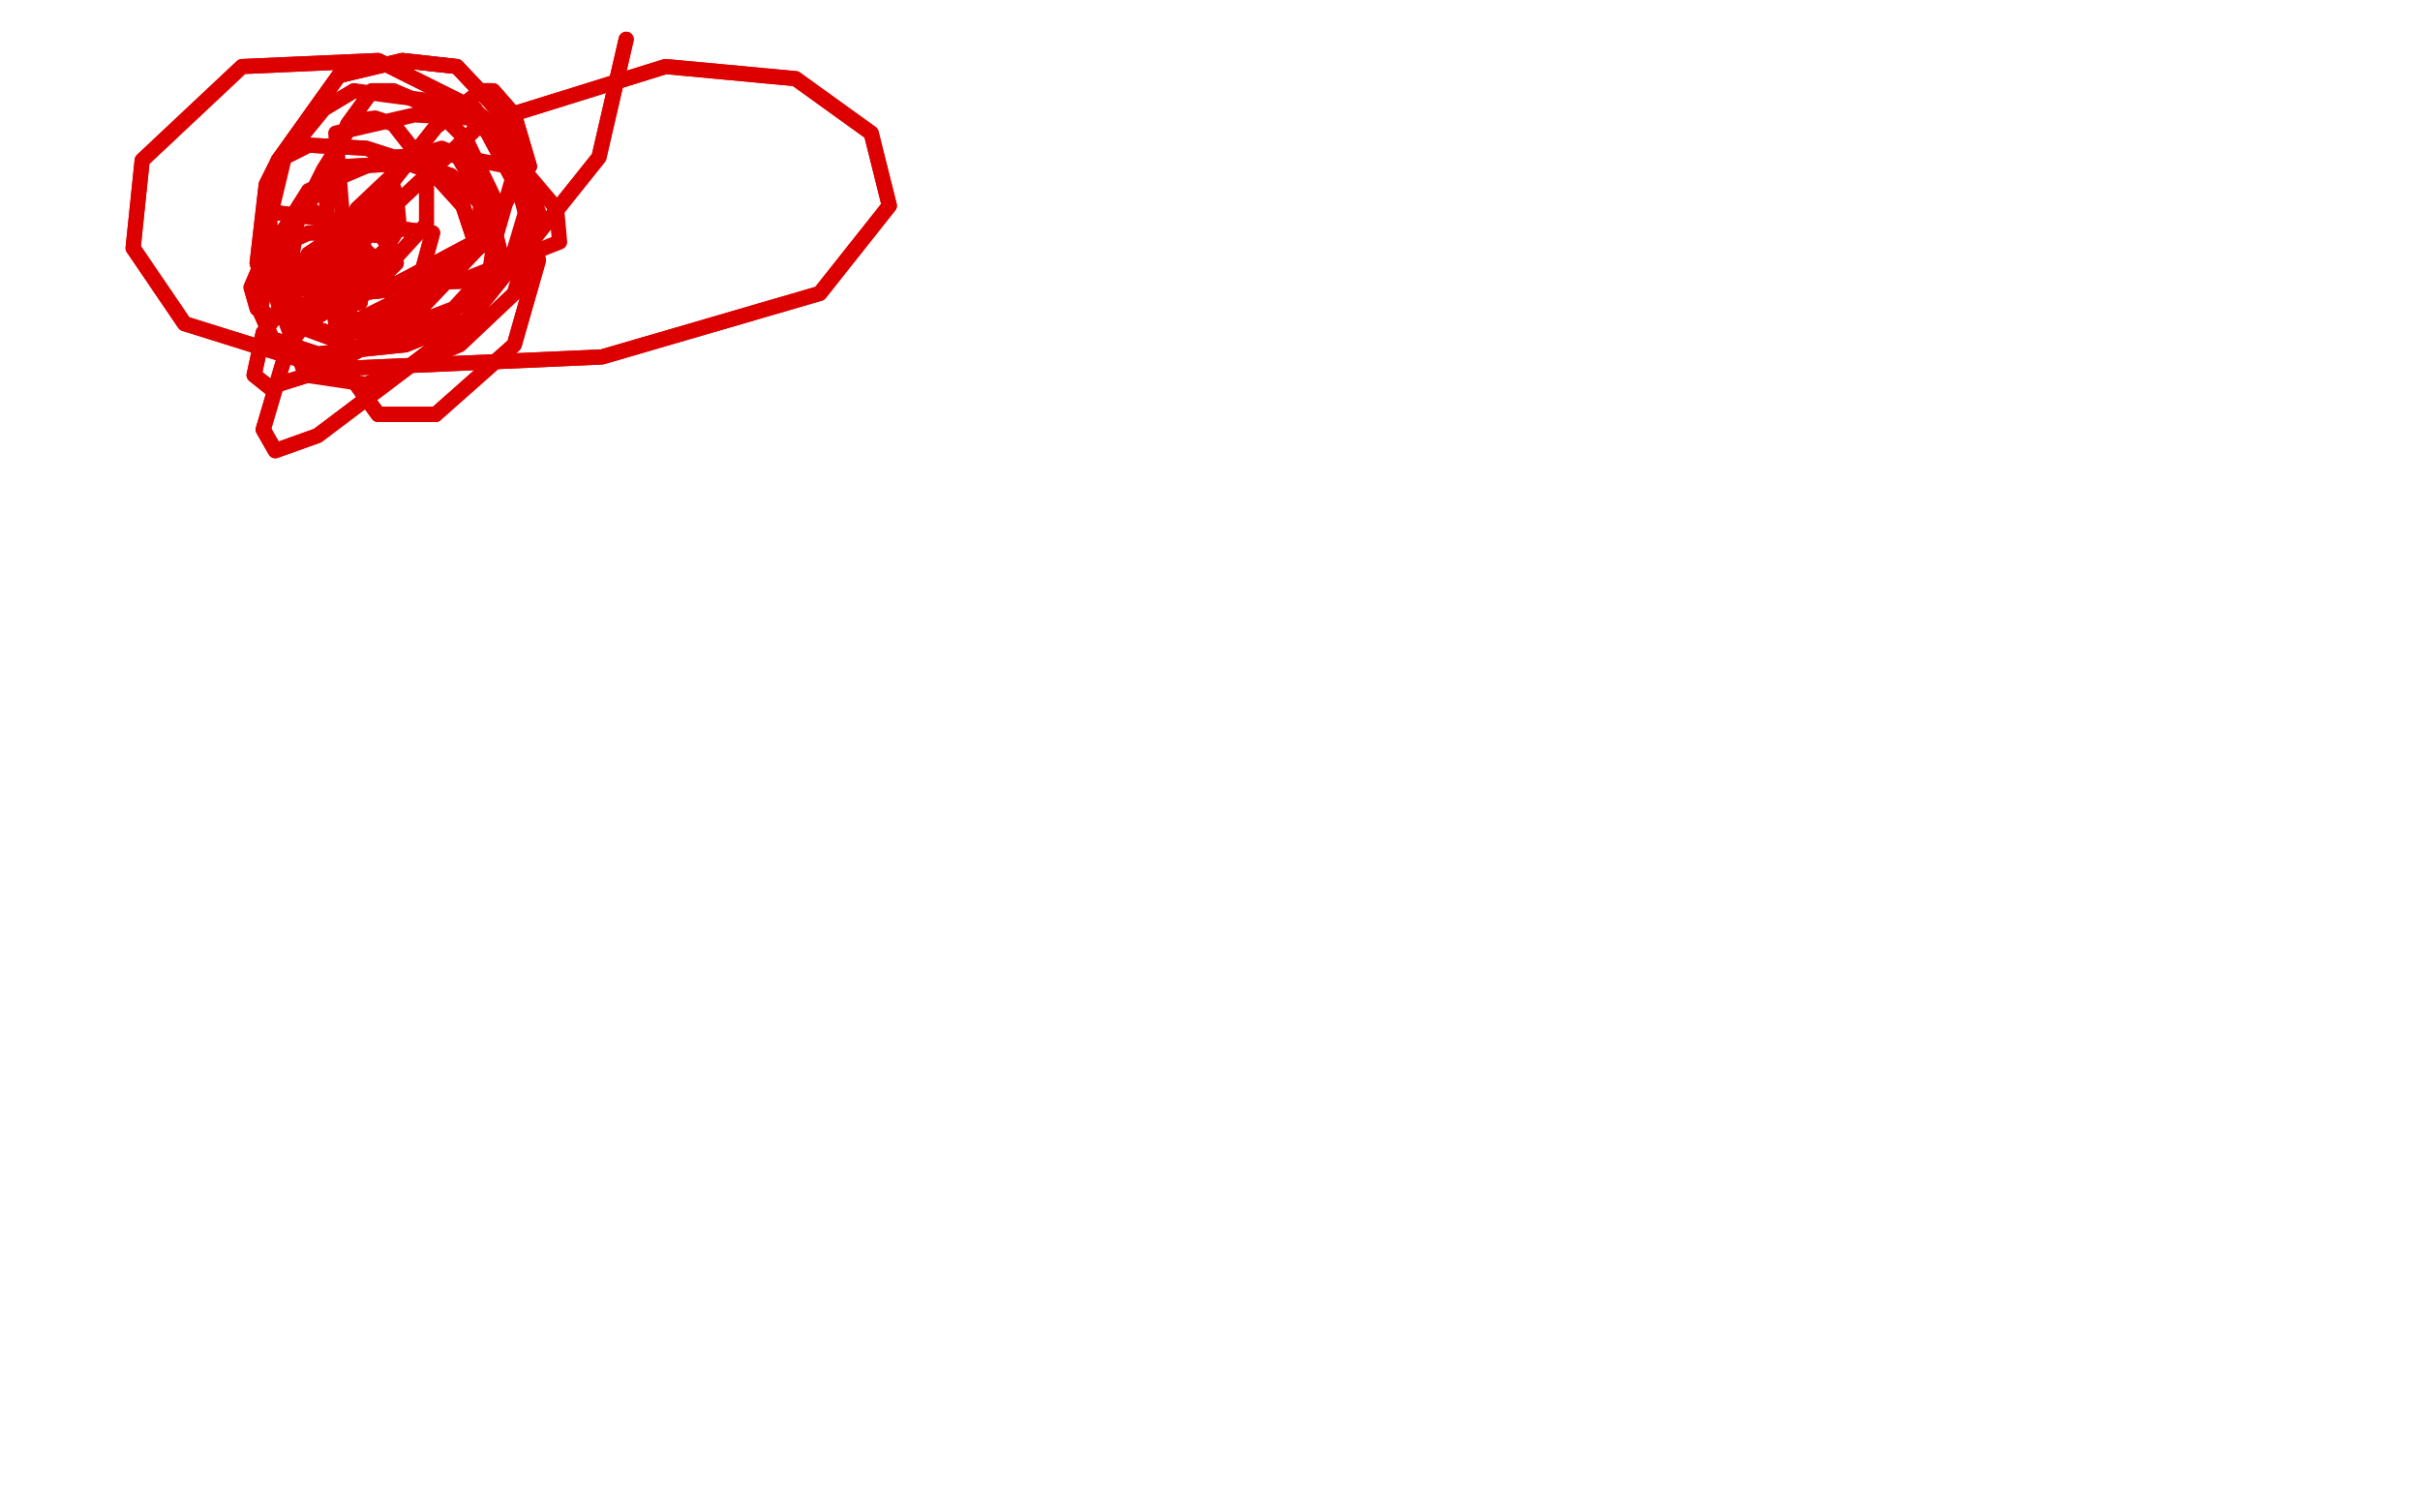 <?xml version="1.0" standalone="no"?>
<!DOCTYPE svg PUBLIC "-//W3C//DTD SVG 1.1//EN"
"http://www.w3.org/Graphics/SVG/1.1/DTD/svg11.dtd">

<svg width="800" height="500" version="1.1" xmlns="http://www.w3.org/2000/svg" xmlns:xlink="http://www.w3.org/1999/xlink" style="stroke-antialiasing: false"><desc>This SVG has been created on https://colorillo.com/</desc><rect x='0' y='0' width='800' height='500' style='fill: rgb(255,255,255); stroke-width:0' /><polyline points="114,95 114,96 115,98 118,100 119,100" style="fill: none; stroke: #dc0000; stroke-width: 5; stroke-linejoin: round; stroke-linecap: round; stroke-antialiasing: false; stroke-antialias: 0; opacity: 1.0"/>
<polyline points="114,95 114,96 115,98 118,100 119,100 119,99 121,96 122,94 123,92 123,90 121,89 120,88 118,87 117,87 116,87 112,89 109,92" style="fill: none; stroke: #dc0000; stroke-width: 5; stroke-linejoin: round; stroke-linecap: round; stroke-antialiasing: false; stroke-antialias: 0; opacity: 1.0"/>
<polyline points="114,95 114,96 115,98 118,100 119,100 119,99 121,96 122,94 123,92 123,90 121,89 120,88 118,87 117,87 116,87 112,89 109,92 107,95 107,96 108,96 109,96 112,96 116,95 120,93 123,91 123,90 121,89 120,89 119,89 118,89 115,91 113,93 111,95 111,96" style="fill: none; stroke: #dc0000; stroke-width: 5; stroke-linejoin: round; stroke-linecap: round; stroke-antialiasing: false; stroke-antialias: 0; opacity: 1.0"/>
<polyline points="114,95 114,96 115,98 118,100 119,100 119,99 121,96 122,94 123,92 123,90 121,89 120,88 118,87 117,87 116,87 112,89 109,92 107,95 107,96 108,96 109,96 112,96 116,95 120,93 123,91 123,90 121,89 120,89 119,89 118,89 115,91 113,93 111,95 111,96 112,96 112,95 114,94 117,91 117,89" style="fill: none; stroke: #dc0000; stroke-width: 5; stroke-linejoin: round; stroke-linecap: round; stroke-antialiasing: false; stroke-antialias: 0; opacity: 1.0"/>
<polyline points="114,95 114,96 115,98 118,100 119,100 119,99 121,96 122,94 123,92 123,90 121,89 120,88 118,87 117,87 116,87 112,89 109,92 107,95 107,96 108,96 109,96 112,96 116,95 120,93 123,91 123,90 121,89 120,89 119,89 118,89 115,91 113,93 111,95 111,96 112,96 112,95 114,94 117,91 117,89 116,89 115,90 112,96 112,100 113,102 114,102 114,100 117,95 117,91" style="fill: none; stroke: #dc0000; stroke-width: 5; stroke-linejoin: round; stroke-linecap: round; stroke-antialiasing: false; stroke-antialias: 0; opacity: 1.0"/>
<polyline points="118,87 117,87 116,87 112,89 109,92 107,95 107,96 108,96 109,96 112,96 116,95 120,93 123,91 123,90 121,89 120,89 119,89 118,89 115,91 113,93 111,95 111,96 112,96 112,95 114,94 117,91 117,89 116,89 115,90 112,96 112,100 113,102 114,102 114,100 117,95 117,91 117,88 115,86 114,85 112,85 111,86 109,92 108,97 108,98" style="fill: none; stroke: #dc0000; stroke-width: 5; stroke-linejoin: round; stroke-linecap: round; stroke-antialiasing: false; stroke-antialias: 0; opacity: 1.0"/>
<polyline points="114,85 112,85 111,86 109,92 108,97 108,98 109,98 114,98 118,95 121,92 121,91 119,89 117,88 112,88 110,88 108,91 106,95 105,102 105,103 106,104 109,102 113,98 120,90 121,86 118,83 116,82 111,82 109,84 105,89 103,94 103,98" style="fill: none; stroke: #dc0000; stroke-width: 5; stroke-linejoin: round; stroke-linecap: round; stroke-antialiasing: false; stroke-antialias: 0; opacity: 1.0"/>
<polyline points="106,95 105,102 105,103 106,104 109,102 113,98 120,90 121,86 118,83 116,82 111,82 109,84 105,89 103,94 103,98 105,99 109,100 115,99 121,96 126,92 127,88 125,86 122,84 121,83 120,83 118,84 115,88 111,98 110,102 111,104 112,104 115,102 120,96 123,90 120,81 117,78 111,78 102,84 97,95 97,104 98,107 99,107" style="fill: none; stroke: #dc0000; stroke-width: 5; stroke-linejoin: round; stroke-linecap: round; stroke-antialiasing: false; stroke-antialias: 0; opacity: 1.0"/>
<polyline points="106,95 105,102 105,103 106,104 109,102 113,98 120,90 121,86 118,83 116,82 111,82 109,84 105,89 103,94 103,98 105,99 109,100 115,99 121,96 126,92 127,88 125,86 122,84 121,83 120,83 118,84 115,88 111,98 110,102 111,104 112,104 115,102 120,96 123,90 120,81 117,78 111,78 102,84 97,95 97,104 98,107 99,107 106,95 110,88 110,78 106,73 102,68 100,67" style="fill: none; stroke: #dc0000; stroke-width: 5; stroke-linejoin: round; stroke-linecap: round; stroke-antialiasing: false; stroke-antialias: 0; opacity: 1.0"/>
<polyline points="105,89 103,94 103,98 105,99 109,100 115,99 121,96 126,92 127,88 125,86 122,84 121,83 120,83 118,84 115,88 111,98 110,102 111,104 112,104 115,102 120,96 123,90 120,81 117,78 111,78 102,84 97,95 97,104 98,107 99,107 106,95 110,88 110,78 106,73 102,68 100,67 99,69 99,71 96,80 96,86 101,92 110,93 120,93 127,91" style="fill: none; stroke: #dc0000; stroke-width: 5; stroke-linejoin: round; stroke-linecap: round; stroke-antialiasing: false; stroke-antialias: 0; opacity: 1.0"/>
<polyline points="120,96 123,90 120,81 117,78 111,78 102,84 97,95 97,104 98,107 99,107 106,95 110,88 110,78 106,73 102,68 100,67 99,69 99,71 96,80 96,86 101,92 110,93 120,93 127,91 131,87 130,83 126,78 118,77 102,77 89,83 86,88 83,95 85,102 90,105 94,105 106,99 111,96 113,91 111,88 110,88" style="fill: none; stroke: #dc0000; stroke-width: 5; stroke-linejoin: round; stroke-linecap: round; stroke-antialiasing: false; stroke-antialias: 0; opacity: 1.0"/>
<polyline points="120,96 123,90 120,81 117,78 111,78 102,84 97,95 97,104 98,107 99,107 106,95 110,88 110,78 106,73 102,68 100,67 99,69 99,71 96,80 96,86 101,92 110,93 120,93 127,91 131,87 130,83 126,78 118,77 102,77 89,83 86,88 83,95 85,102 90,105 94,105 106,99 111,96 113,91 111,88 110,88 108,89 103,100 103,105 104,105 109,100 127,83 132,75 131,64 130,62 121,70 110,80 87,110 84,124 89,128 105,123 124,113 137,99 143,77 89,70 90,89 98,95 115,97 147,91 157,80 153,68 143,57 135,54 115,55 98,70 90,91 93,105 112,111 140,101 158,82" style="fill: none; stroke: #dc0000; stroke-width: 5; stroke-linejoin: round; stroke-linecap: round; stroke-antialiasing: false; stroke-antialias: 0; opacity: 1.0"/>
<polyline points="130,62 121,70 110,80 87,110 84,124 89,128 105,123 124,113 137,99 143,77 89,70 90,89 98,95 115,97 147,91 157,80 153,68 143,57 135,54 115,55 98,70 90,91 93,105 112,111 140,101 158,82 159,65 151,51 146,49 136,52 118,69 108,89 111,107 124,112 150,102 162,89 165,69 154,46 144,36 130,30 123,30 115,41 108,58 108,79 122,94 152,93" style="fill: none; stroke: #dc0000; stroke-width: 5; stroke-linejoin: round; stroke-linecap: round; stroke-antialiasing: false; stroke-antialias: 0; opacity: 1.0"/>
<polyline points="144,36 130,30 123,30 115,41 108,58 108,79 122,94 152,93 185,80 184,69 173,56 148,51 128,52 102,63 90,82 86,103 90,112 105,117 134,114 154,106 167,90 162,70 149,58 121,49 102,48 92,53 88,61 85,87 88,96 103,102 120,97" style="fill: none; stroke: #dc0000; stroke-width: 5; stroke-linejoin: round; stroke-linecap: round; stroke-antialiasing: false; stroke-antialias: 0; opacity: 1.0"/>
<polyline points="90,82 86,103 90,112 105,117 134,114 154,106 167,90 162,70 149,58 121,49 102,48 92,53 88,61 85,87 88,96 103,102 120,97 141,74 141,55 130,41 124,39 117,40 107,56 98,74 94,105 101,124 121,127 152,114 170,97 178,70 170,50 155,39 137,38 111,44 116,107 136,97 164,78 170,57 164,42 155,35 117,30 107,36 94,52" style="fill: none; stroke: #dc0000; stroke-width: 5; stroke-linejoin: round; stroke-linecap: round; stroke-antialiasing: false; stroke-antialias: 0; opacity: 1.0"/>
<polyline points="117,30 107,36 94,52 88,77 91,97 99,108 118,115 145,107 169,86 175,66 168,40 151,22 133,20 112,25 92,53 88,74 93,93 108,98 127,96 159,79 175,55 170,38 163,30 159,30 144,42 125,66 115,91 112,119 125,137 144,137" style="fill: none; stroke: #dc0000; stroke-width: 5; stroke-linejoin: round; stroke-linecap: round; stroke-antialiasing: false; stroke-antialias: 0; opacity: 1.0"/>
<polyline points="168,40 151,22 133,20 112,25 92,53 88,74 93,93 108,98 127,96 159,79 175,55 170,38 163,30 159,30 144,42 125,66 115,91 112,119 125,137 144,137 170,114 178,86 172,64 157,36 125,20 80,22 47,53 44,82 61,107 109,122 199,118 271,97 294,68 288,44 263,26 220,22 159,41 125,73 95,115 87,142 91,149 105,144 154,107 198,52 207,13" style="fill: none; stroke: #dc0000; stroke-width: 5; stroke-linejoin: round; stroke-linecap: round; stroke-antialiasing: false; stroke-antialias: 0; opacity: 1.0"/>
<polyline points="168,40 151,22 133,20 112,25 92,53 88,74 93,93 108,98 127,96 159,79 175,55 170,38 163,30 159,30 144,42 125,66 115,91 112,119 125,137 144,137 170,114 178,86 172,64 157,36 125,20 80,22 47,53 44,82 61,107 109,122 199,118 271,97 294,68 288,44 263,26 220,22 159,41 125,73 95,115 87,142 91,149 105,144 154,107 198,52 207,13" style="fill: none; stroke: #dc0000; stroke-width: 5; stroke-linejoin: round; stroke-linecap: round; stroke-antialiasing: false; stroke-antialias: 0; opacity: 1.0"/>
</svg>
